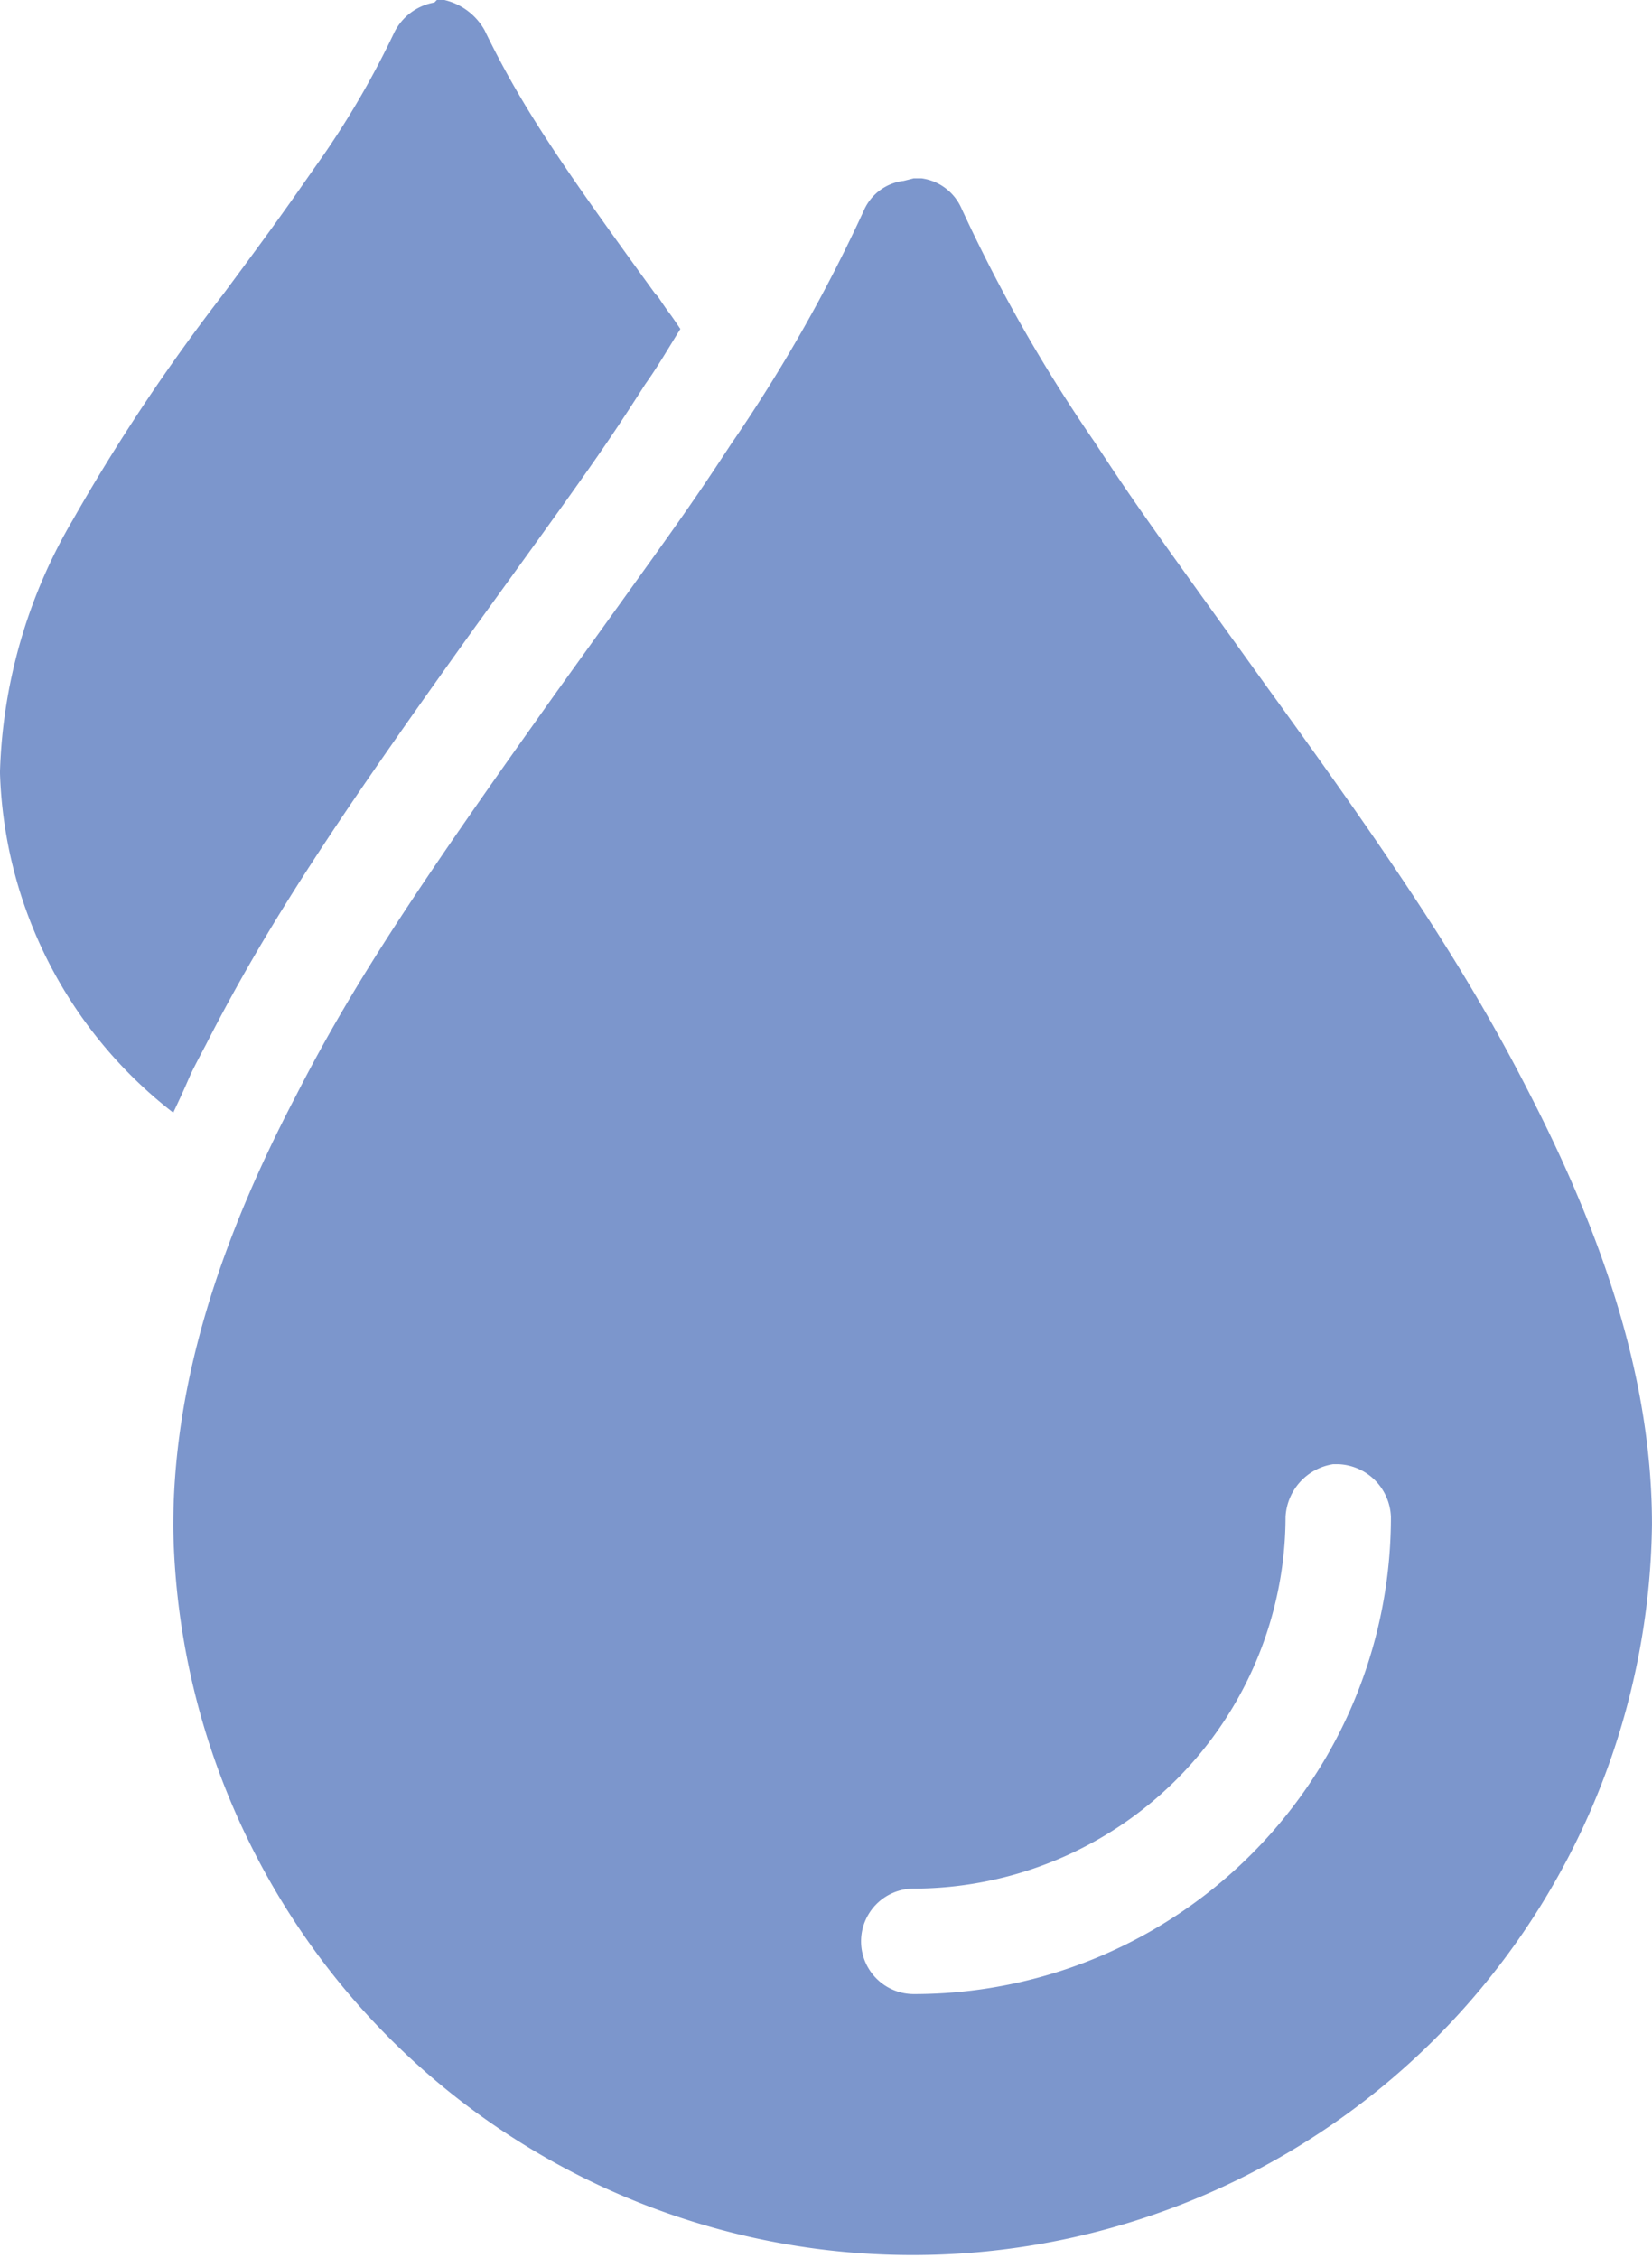 <svg xmlns="http://www.w3.org/2000/svg" width="55.992" height="76.5" viewBox="0 0 55.992 76.5"><g id="Icon-Water" transform="translate(-19.7 -5.4)" fill="#7c96cc"><path id="Path_570" data-name="Path 570" d="M51.7 12.5h.255a1.731 1.731 0 011.362 1.021 53.108 53.108 0 004.51 7.914c1.447 2.212 1.957 2.893 5.872 8.339 4.51 6.212 6.808 9.7 8.85 13.7 2.723 5.276 4.17 10.041 4.17 14.636a25.062 25.062 0 01-50.119.09c0-4.68 1.447-9.445 4.17-14.636 2.042-4 4.425-7.488 8.85-13.7 3.914-5.446 4.425-6.127 5.872-8.339A53.108 53.108 0 0050 13.606a1.69 1.69 0 011.362-1.021zm14.384 43.568h-.17a1.906 1.906 0 00-1.614 1.787 12.62 12.62 0 01-12.6 12.594 1.787 1.787 0 100 3.574 16.161 16.161 0 0016.171-16.168 1.856 1.856 0 00-1.787-1.787zm0 0" transform="translate(-1.028 -1.058)"/><path id="Path_571" data-name="Path 571" d="M34.506 5.4h.255a2.114 2.114 0 011.362 1.021c1.276 2.638 2.638 4.6 5.786 8.935l.085.085c.511.766.255.34.766 1.106-.425.681-.766 1.276-1.191 1.872-1.362 2.127-1.787 2.723-5.786 8.254C31.018 33.311 28.72 36.8 26.678 40.8c-.766 1.447-.34.681-1.106 2.3A15.153 15.153 0 0119.7 31.609v-.085a17.878 17.878 0 012.468-8.509 65.1 65.1 0 015.106-7.658c2.212-2.978 2.468-3.4 3.319-4.6a29.612 29.612 0 002.467-4.251 1.875 1.875 0 011.362-1.021zm0 0"/></g></svg>